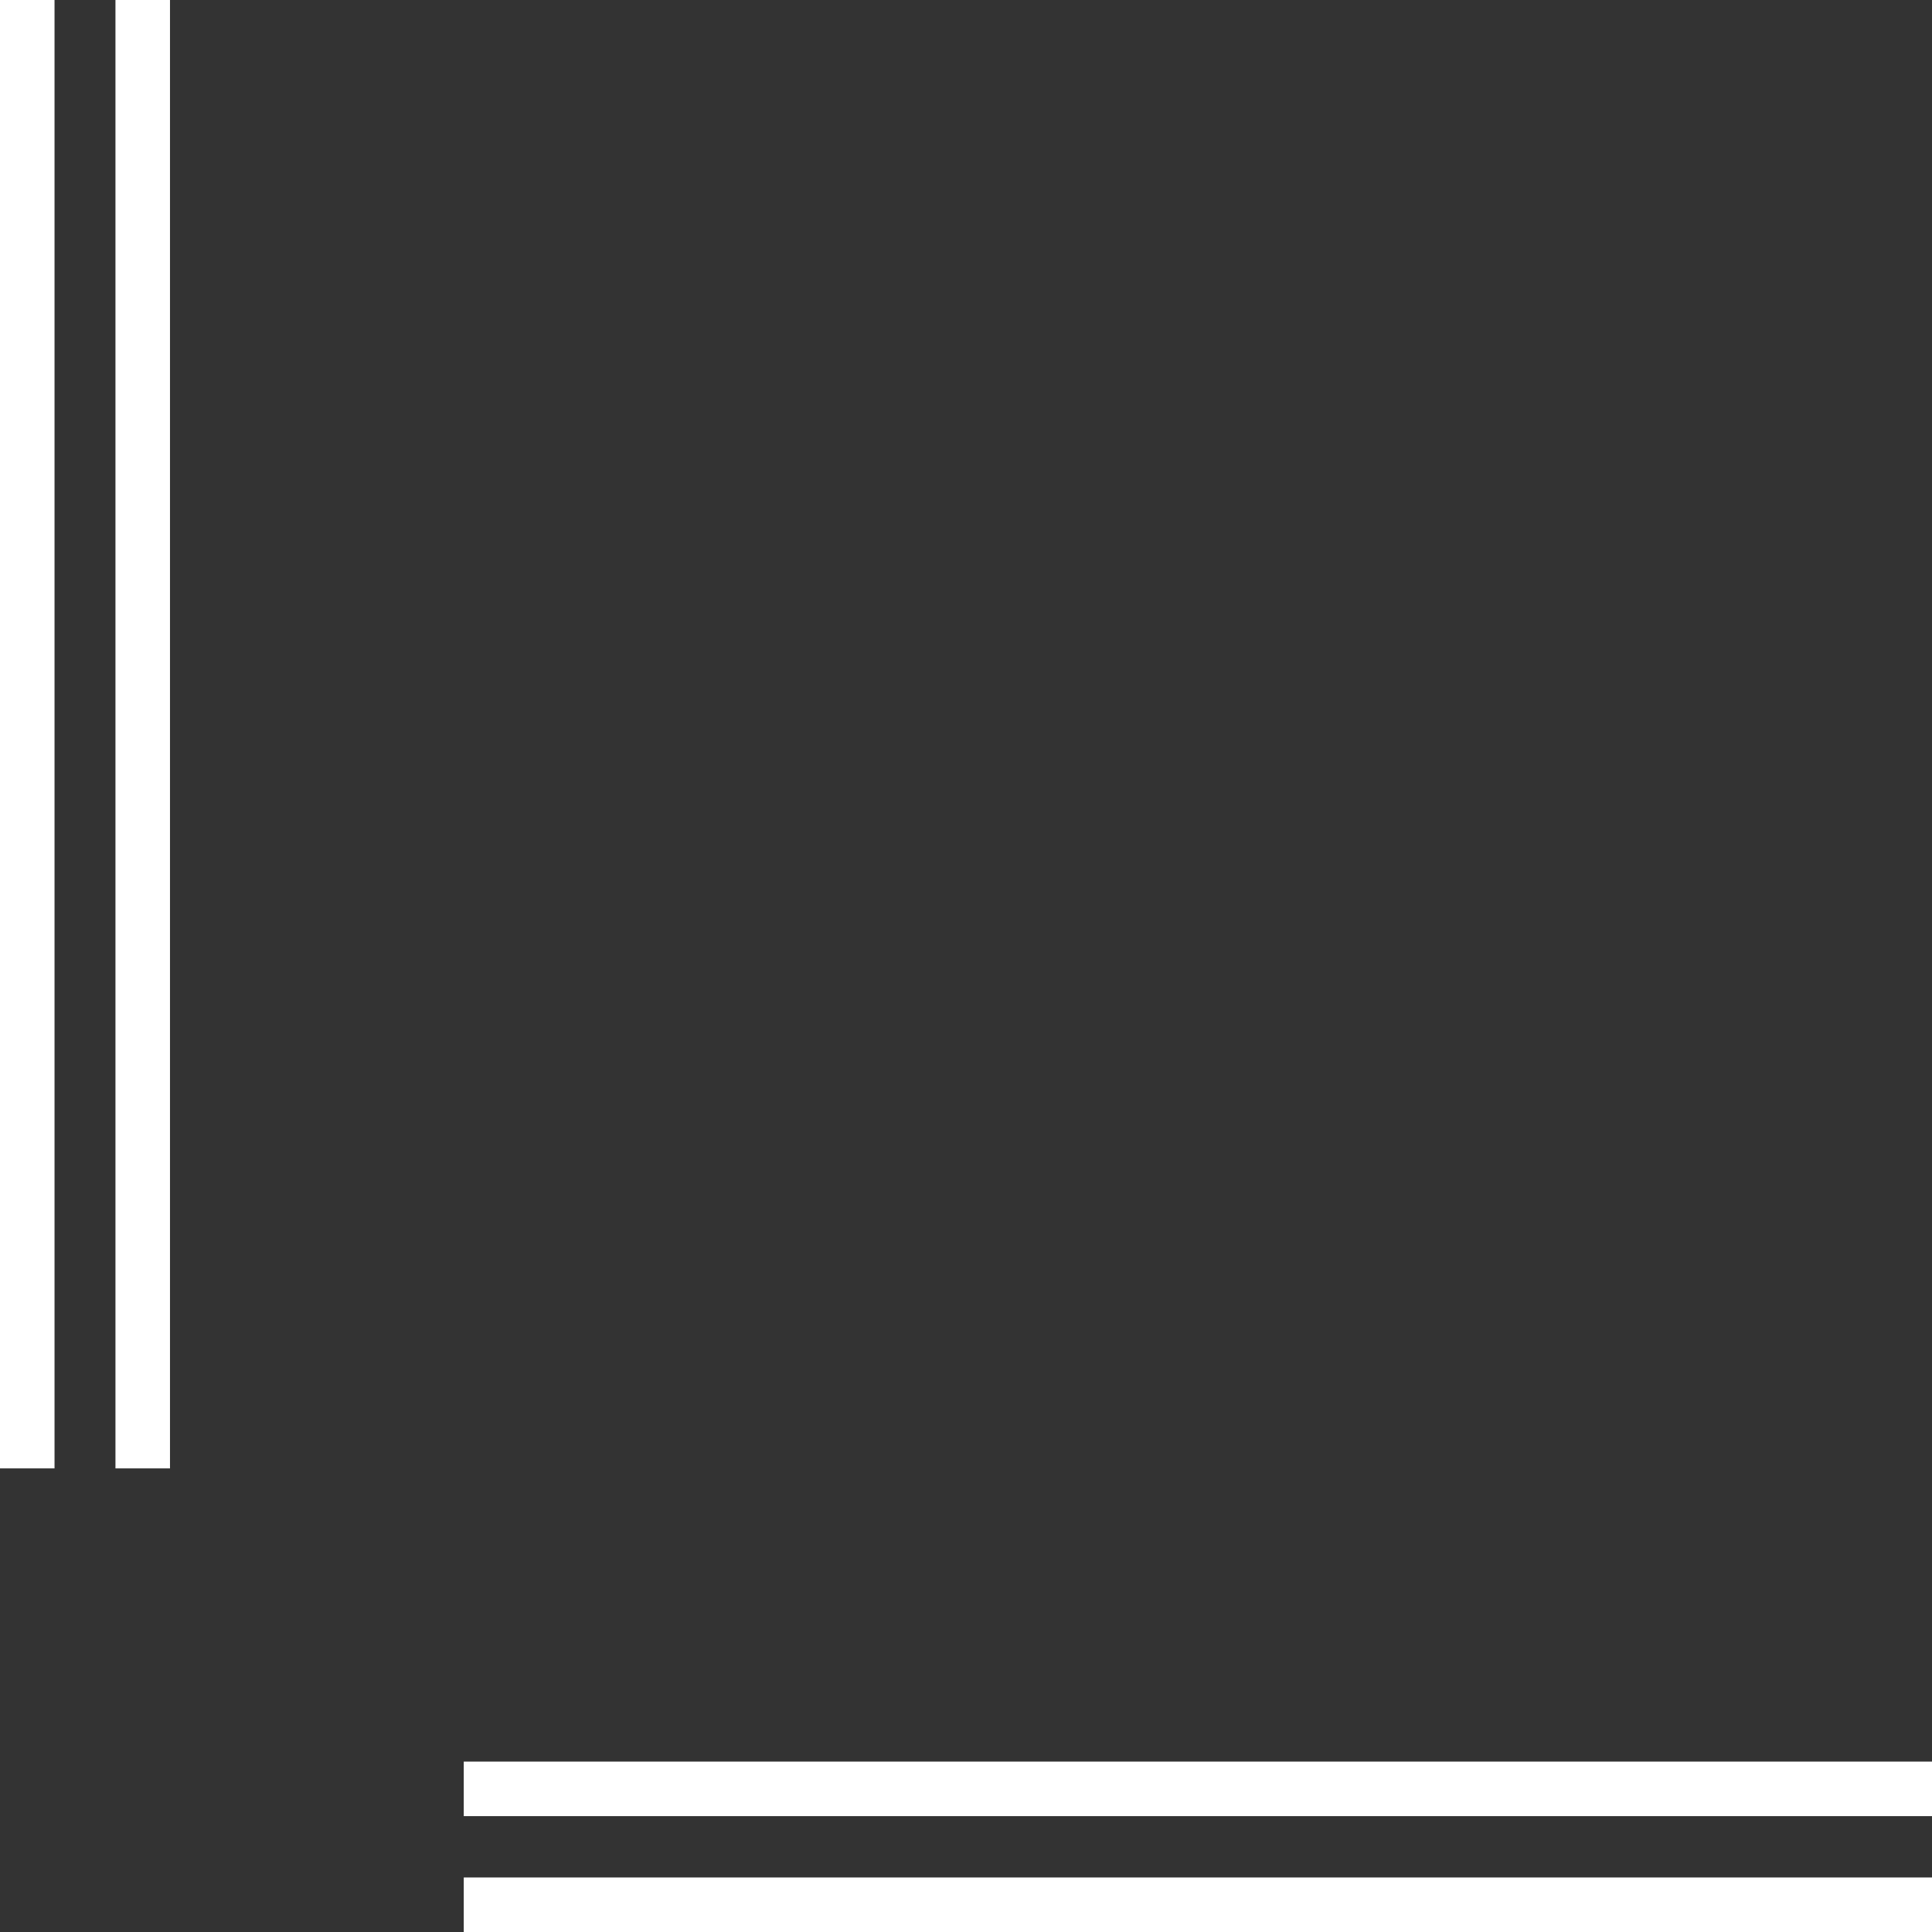 <svg xmlns="http://www.w3.org/2000/svg" xmlns:xlink="http://www.w3.org/1999/xlink"  viewBox="0 0 141.73 141.73">
  <rect x="0" y="0" width="141.73" height="141.73" fill="#333333" stroke="none"/>
  <defs>
    <style>
      .a, .c {
        fill: none;
      }

      .b {
        clip-path: url(#a);
      }

      .c {
        stroke: #fff;
        stroke-width: 4px;
      }
    </style>
    <clipPath id="a" transform="translate(-1346.47 -2054.91)">
      <rect class="a" x="1346.47" y="2054.91" width="141.73" height="141.73"/>
    </clipPath>
  </defs>
  <g class="b">
    <line class="c" x1="10.47" y1="107.72" x2="10.47"/>
    <line class="c" x1="34.02" y1="131.23" x2="141.73" y2="131.23"/>
    <line class="c" x1="34.02" y1="139.73" x2="141.73" y2="139.73"/>
    <line class="c" x1="2" y1="107.72" x2="2"/>
  </g>
</svg>
